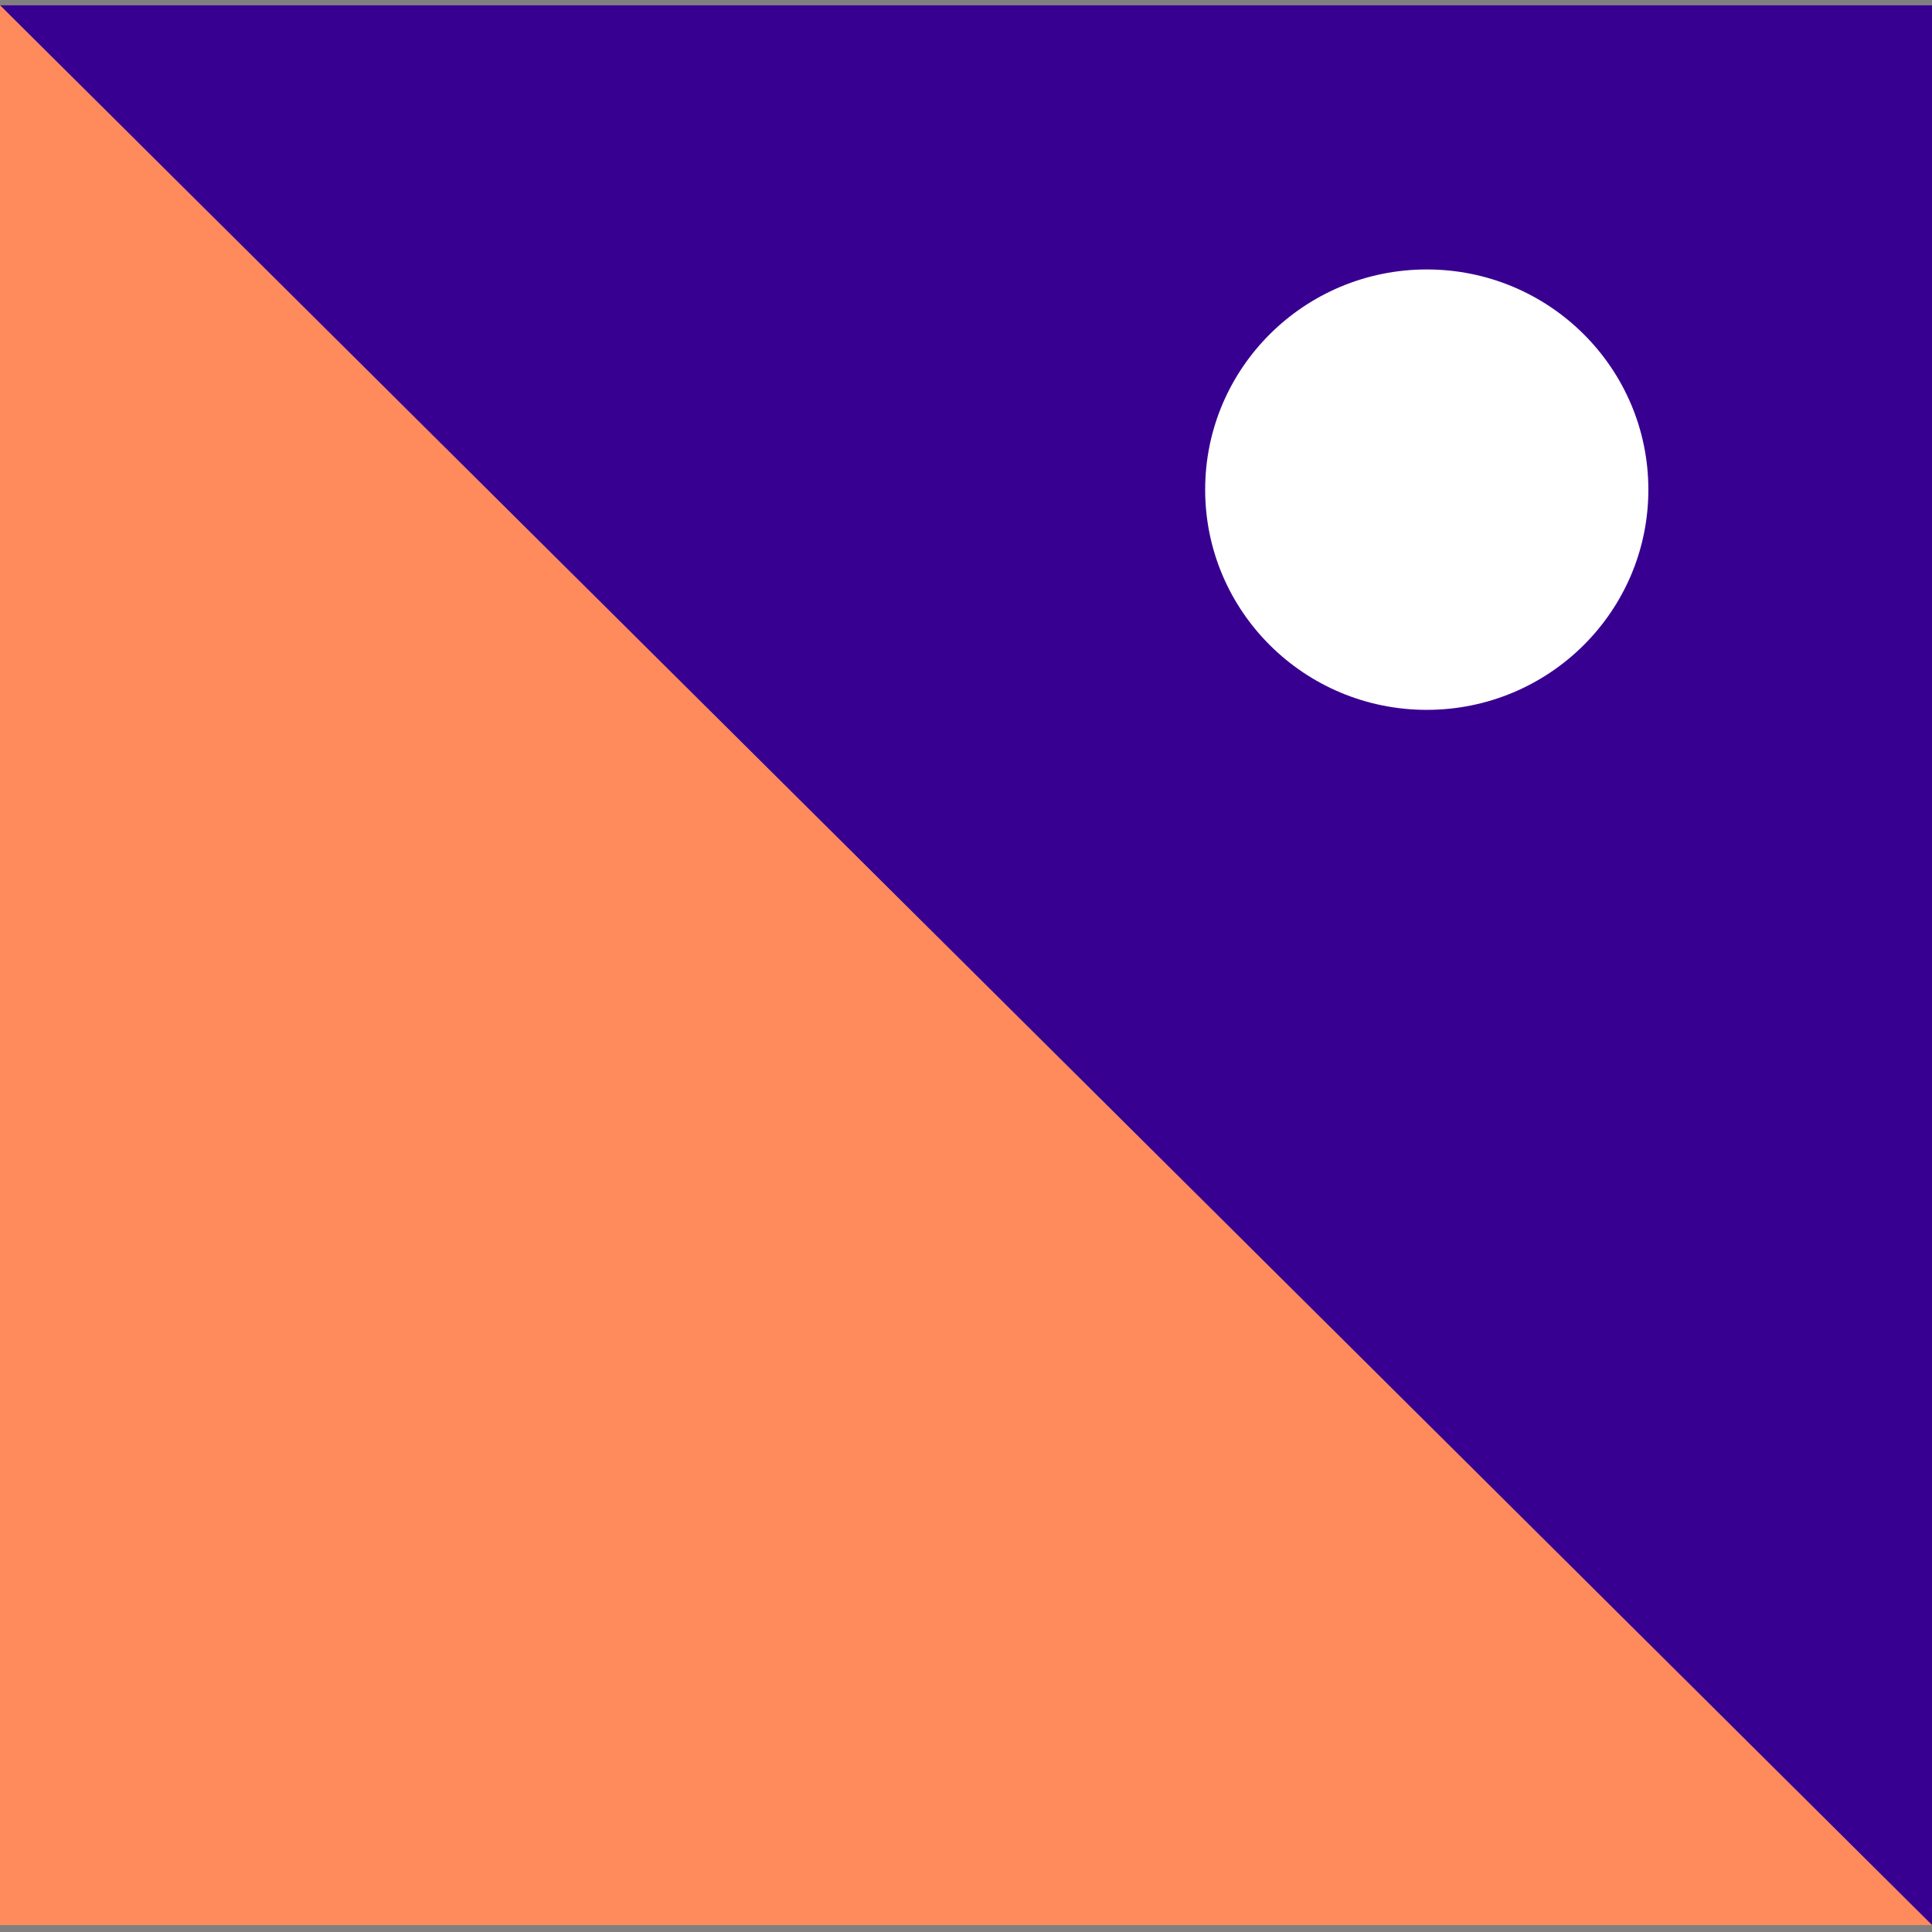 <svg width="147" height="147" viewBox="0 0 147 147" fill="none" xmlns="http://www.w3.org/2000/svg">
<rect x="0" y="0" width="147" height="147" fill="#808080" stroke="none"/>
<g clip-path="url(#clip0_4773_2212)">
<path d="M147 0.405V146.475L0 0.405H147Z" fill="#380091"/>
<path d="M147 146.475H0V0.405L147 146.475Z" fill="#FF8A5C"/>
<path d="M108.558 54.011C117.87 54.011 125.419 46.51 125.419 37.257C125.419 28.003 117.87 20.502 108.558 20.502C99.246 20.502 91.697 28.003 91.697 37.257C91.697 46.51 99.246 54.011 108.558 54.011Z" fill="white"/>
</g>
<defs>
<clipPath id="clip0_4773_2212">
<rect width="147" height="146.071" fill="white" transform="translate(0 0.405)"/>
</clipPath>
</defs>
</svg>
